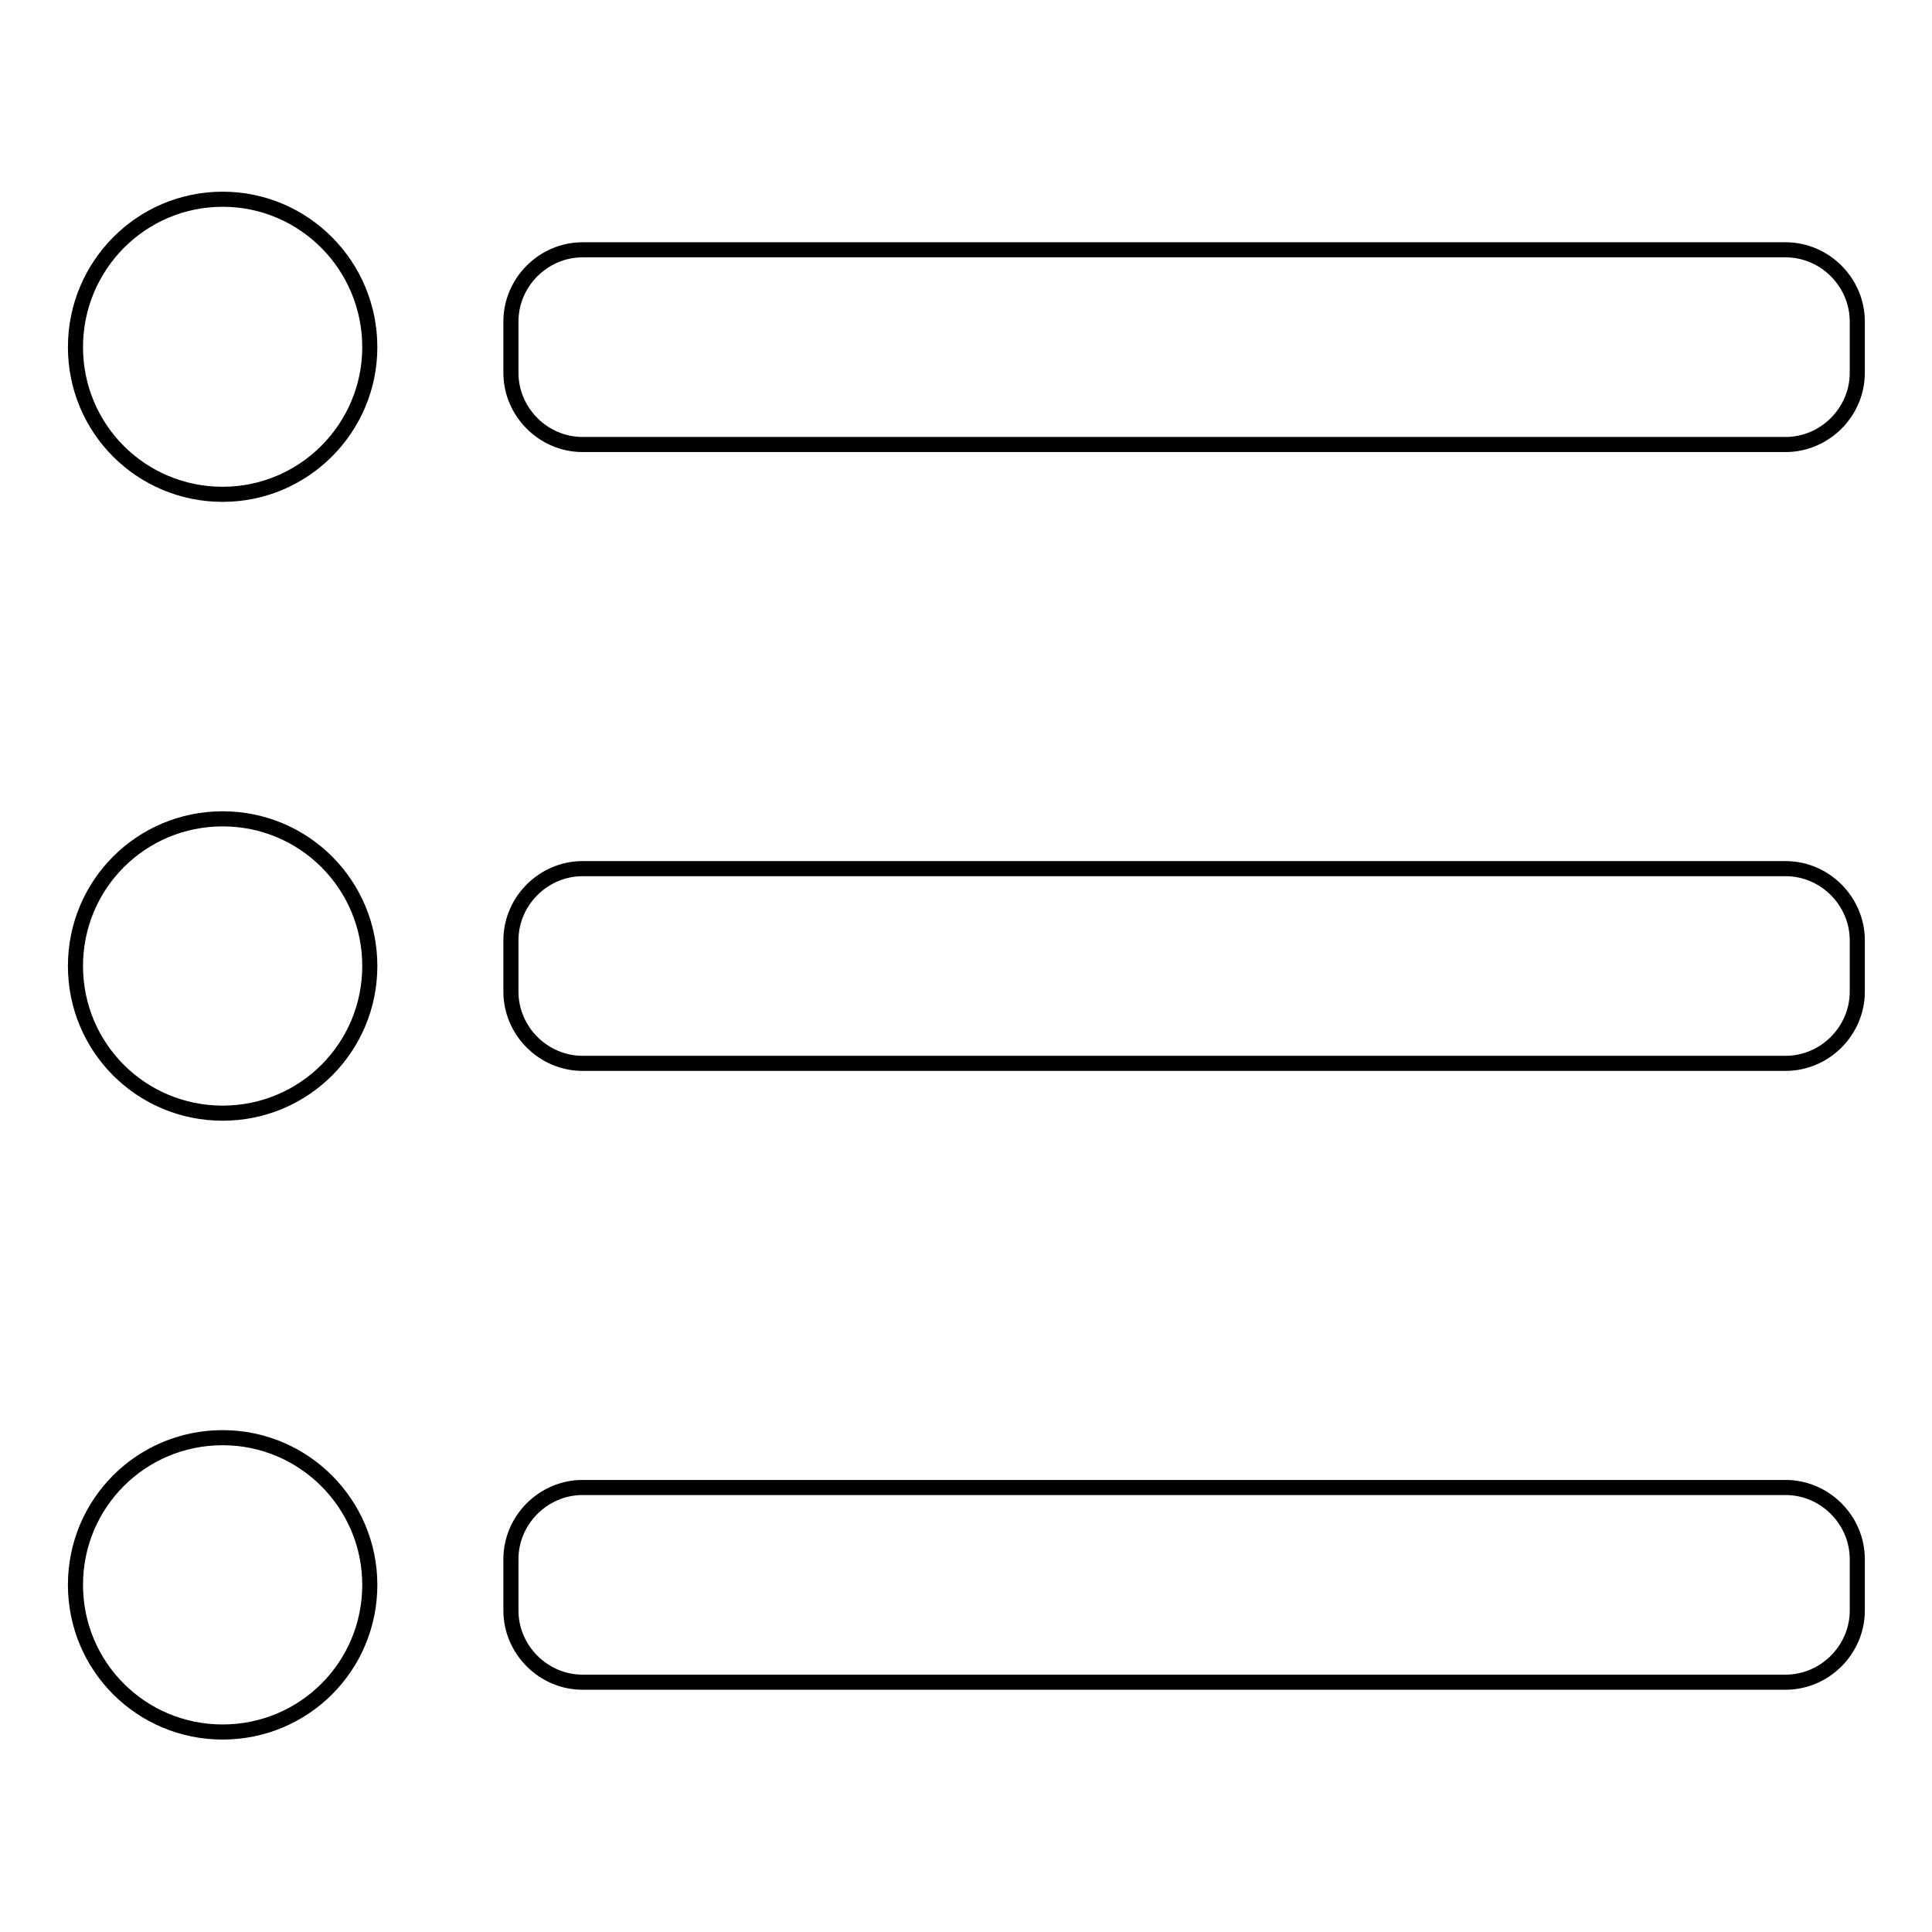 <?xml version="1.0" encoding="utf-8"?>
<!-- Svg Vector Icons : http://www.onlinewebfonts.com/icon -->
<!DOCTYPE svg PUBLIC "-//W3C//DTD SVG 1.1//EN" "http://www.w3.org/Graphics/SVG/1.1/DTD/svg11.dtd">
<svg version="1.1" xmlns="http://www.w3.org/2000/svg" xmlns:xlink="http://www.w3.org/1999/xlink" x="0px" y="0px" viewBox="0 0 256 256" enable-background="new 0 0 256 256" xml:space="preserve">
<g> <path stroke-width="2" fill-opacity="0" stroke="#000000"  d="M29.5,26.4C18.7,26.4,10,35.2,10,46c0,10.8,8.7,19.5,19.5,19.5C40.3,65.5,49,56.7,49,46 C49,35.2,40.3,26.4,29.5,26.4z M77.2,33.1c-5.2,0-9.5,4.3-9.5,9.5v6.8c0,5.2,4.3,9.5,9.5,9.5h159.4c5.2,0,9.5-4.3,9.5-9.5v-6.8 c0-5.2-4.3-9.5-9.5-9.5H77.2z M29.5,108.5c-10.8,0-19.5,8.7-19.5,19.5c0,10.8,8.7,19.5,19.5,19.5c10.8,0,19.5-8.7,19.5-19.5 C49,117.2,40.3,108.5,29.5,108.5z M67.7,131.4c0,5.2,4.3,9.5,9.5,9.5h159.4c5.2,0,9.5-4.3,9.5-9.5v-6.8c0-5.2-4.3-9.5-9.5-9.5H77.2 c-5.2,0-9.5,4.3-9.5,9.5V131.4z M29.5,190.5c-10.8,0-19.5,8.7-19.5,19.5c0,10.8,8.7,19.5,19.5,19.5c10.8,0,19.5-8.7,19.5-19.5 C49,199.3,40.3,190.5,29.5,190.5z M67.7,213.4c0,5.2,4.3,9.5,9.5,9.5h159.4c5.2,0,9.5-4.3,9.5-9.5v-6.8c0-5.2-4.3-9.5-9.5-9.5H77.2 c-5.2,0-9.5,4.3-9.5,9.5V213.4z"/></g>
</svg>